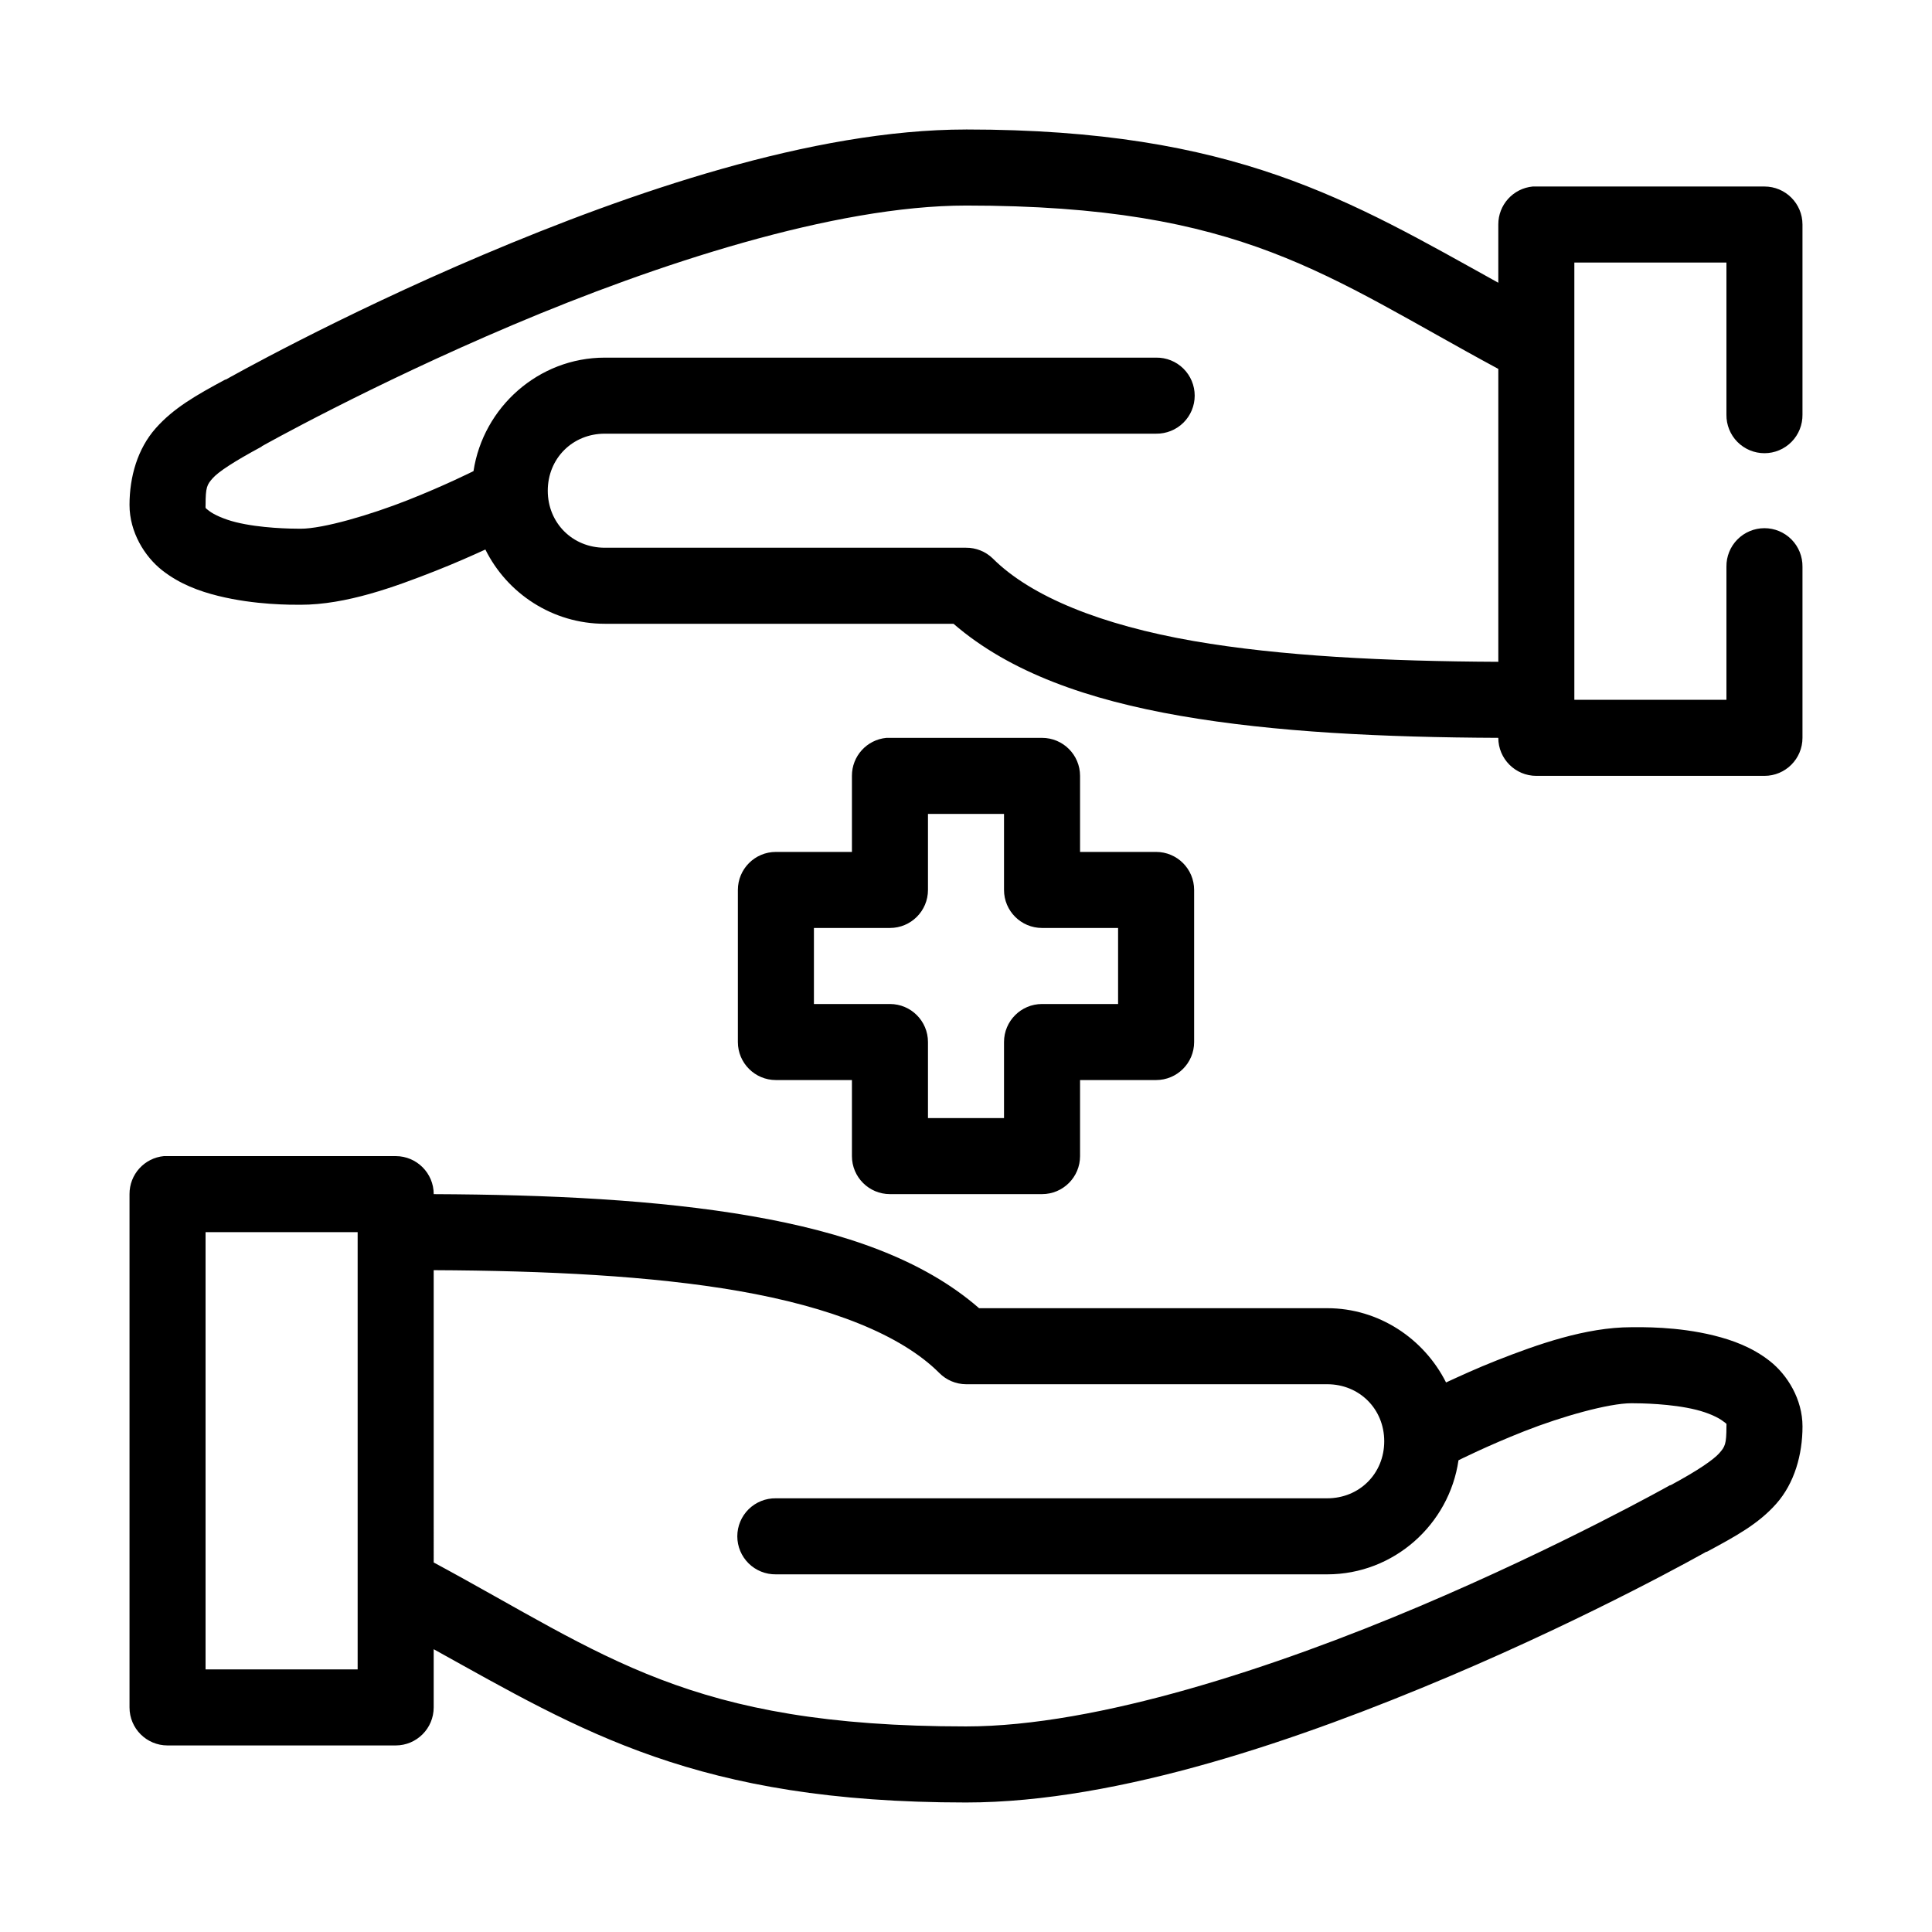<?xml version="1.0" encoding="UTF-8"?>
<!-- Uploaded to: ICON Repo, www.svgrepo.com, Generator: ICON Repo Mixer Tools -->
<svg fill="#000000" width="800px" height="800px" version="1.1" viewBox="144 144 512 512" xmlns="http://www.w3.org/2000/svg">
 <path d="m400 178.32c-40.68 0-89.039 16.711-128 33.219-38.84 16.457-67.988 32.957-68.172 33.062h-0.156c-7.699 4.144-13.66 7.523-18.422 12.91-4.789 5.414-6.926 12.82-6.926 20.309 0 7.188 3.988 13.648 8.656 17.32 4.672 3.668 9.887 5.547 14.801 6.769 9.828 2.441 19.363 2.359 21.883 2.359 12.066 0 24.941-4.719 35.738-8.973 5.203-2.047 9.809-4.098 13.227-5.668 5.777 11.66 17.84 19.68 31.645 19.68h92.418c14.926 12.918 35.738 20.164 60.145 24.402 24.988 4.344 53.848 5.695 84.23 5.828 0 5.562 4.512 10.074 10.074 10.074h60.457c5.566 0 10.078-4.512 10.078-10.074v-45.344c0.035-2.699-1.008-5.297-2.902-7.219-1.895-1.922-4.477-3-7.176-3-2.695 0-5.281 1.078-7.176 3s-2.938 4.519-2.898 7.219v35.266h-40.305v-115.88h40.305v40.305c-0.039 2.695 1.004 5.297 2.898 7.219 1.895 1.918 4.481 3 7.176 3 2.699 0 5.281-1.082 7.176-3 1.895-1.922 2.938-4.523 2.902-7.219v-50.383c0-5.562-4.512-10.074-10.078-10.074h-60.457c-0.312-0.016-0.629-0.016-0.945 0-5.191 0.488-9.152 4.859-9.129 10.074v15.43c-39.289-21.77-69.68-40.617-141.07-40.617zm0 20.152c73.578 0 95.27 18.602 141.07 43.293v77.621c-29.805-0.137-57.719-1.508-80.77-5.512-24.367-4.234-43.062-11.734-53.215-21.883-1.898-1.84-4.441-2.856-7.082-2.836h-95.727c-8.547 0-15.113-6.566-15.113-15.113s6.566-15.113 15.113-15.113h146.11c2.699 0.035 5.297-1.008 7.219-2.902s3-4.477 3-7.176c0-2.695-1.078-5.281-3-7.176-1.922-1.895-4.519-2.938-7.219-2.898h-146.11c-17.574 0-32.223 13.172-34.793 30.07 0 0-7.609 3.828-17.477 7.715-9.867 3.883-22.316 7.555-28.34 7.555-2.519 0-10.617-0.105-17.16-1.73-3.273-0.812-5.93-2.082-7.086-2.992-1.156-0.906-0.941-0.625-0.941-1.574 0-4.719 0.379-5.379 1.887-7.086 1.508-1.703 5.559-4.383 12.91-8.344 0.055-0.051 0.105-0.102 0.156-0.156 0 0 28.574-16.074 66.441-32.117 37.871-16.047 85.234-31.645 120.13-31.645zm-21.098 141.07c-5.195 0.488-9.156 4.859-9.133 10.074v20.152h-20.152c-5.562 0-10.074 4.512-10.074 10.078v40.305c0 5.562 4.512 10.074 10.074 10.074h20.152v20.152c0 5.566 4.512 10.078 10.078 10.078h40.305c5.562 0 10.074-4.512 10.074-10.078v-20.152h20.152c5.566 0 10.078-4.512 10.078-10.074v-40.305c0-5.566-4.512-10.078-10.078-10.078h-20.152v-20.152c0-5.562-4.512-10.074-10.074-10.074h-40.305c-0.316-0.016-0.633-0.016-0.945 0zm11.02 20.152h20.152v20.152c0 5.562 4.512 10.074 10.078 10.074h20.152v20.152h-20.152c-5.566 0-10.078 4.512-10.078 10.078v20.152h-20.152v-20.152c0-5.566-4.512-10.078-10.074-10.078h-20.152v-20.152h20.152c5.562 0 10.074-4.512 10.074-10.074zm-202.47 90.684c-5.191 0.488-9.152 4.859-9.129 10.078v136.03c0 5.566 4.508 10.074 10.074 10.074h60.457c5.566 0 10.074-4.508 10.078-10.074v-15.43c39.285 21.77 69.68 40.621 141.07 40.621 40.68 0 89.035-16.871 128-33.379 38.84-16.457 67.988-32.957 68.172-33.062h0.16c7.695-4.144 13.656-7.367 18.418-12.754 4.789-5.414 6.93-12.977 6.93-20.465 0-7.188-3.992-13.648-8.66-17.32-4.668-3.668-9.883-5.547-14.801-6.769-9.828-2.441-19.363-2.203-21.883-2.203-12.066 0-24.938 4.562-35.738 8.816-5.262 2.07-9.953 4.246-13.383 5.824-5.812-11.559-17.758-19.68-31.488-19.68h-92.262c-14.934-13.008-35.801-20.148-60.297-24.402-24.992-4.34-53.852-5.695-84.23-5.824-0.004-5.566-4.512-10.078-10.078-10.078h-60.457c-0.316-0.016-0.629-0.016-0.945 0zm11.023 20.152h40.305v115.88h-40.305zm60.457 10.078c29.801 0.133 57.715 1.504 80.766 5.508 24.367 4.234 43.066 11.578 53.215 21.727 1.871 1.895 4.422 2.973 7.086 2.992h95.723c8.547 0 15.113 6.566 15.113 15.113 0 8.551-6.566 15.117-15.113 15.117h-146.11c-2.695-0.039-5.297 1.004-7.219 2.898-1.918 1.895-3 4.481-3 7.176 0 2.699 1.082 5.281 3 7.176 1.922 1.895 4.523 2.938 7.219 2.902h146.11c17.652 0 32.324-13.219 34.793-30.23 0 0 7.609-3.828 17.477-7.715 9.867-3.887 22.32-7.398 28.34-7.398 2.519 0 10.617 0.105 17.16 1.73 3.273 0.812 5.93 2.086 7.086 2.992 1.156 0.91 0.945 0.469 0.945 1.418 0 4.719-0.383 5.379-1.891 7.086-1.508 1.703-5.559 4.543-12.91 8.5h-0.156s-28.57 16.074-66.441 32.117c-37.867 16.047-85.234 31.805-120.12 31.805-73.582 0-95.273-18.762-141.07-43.453z"/>
</svg>